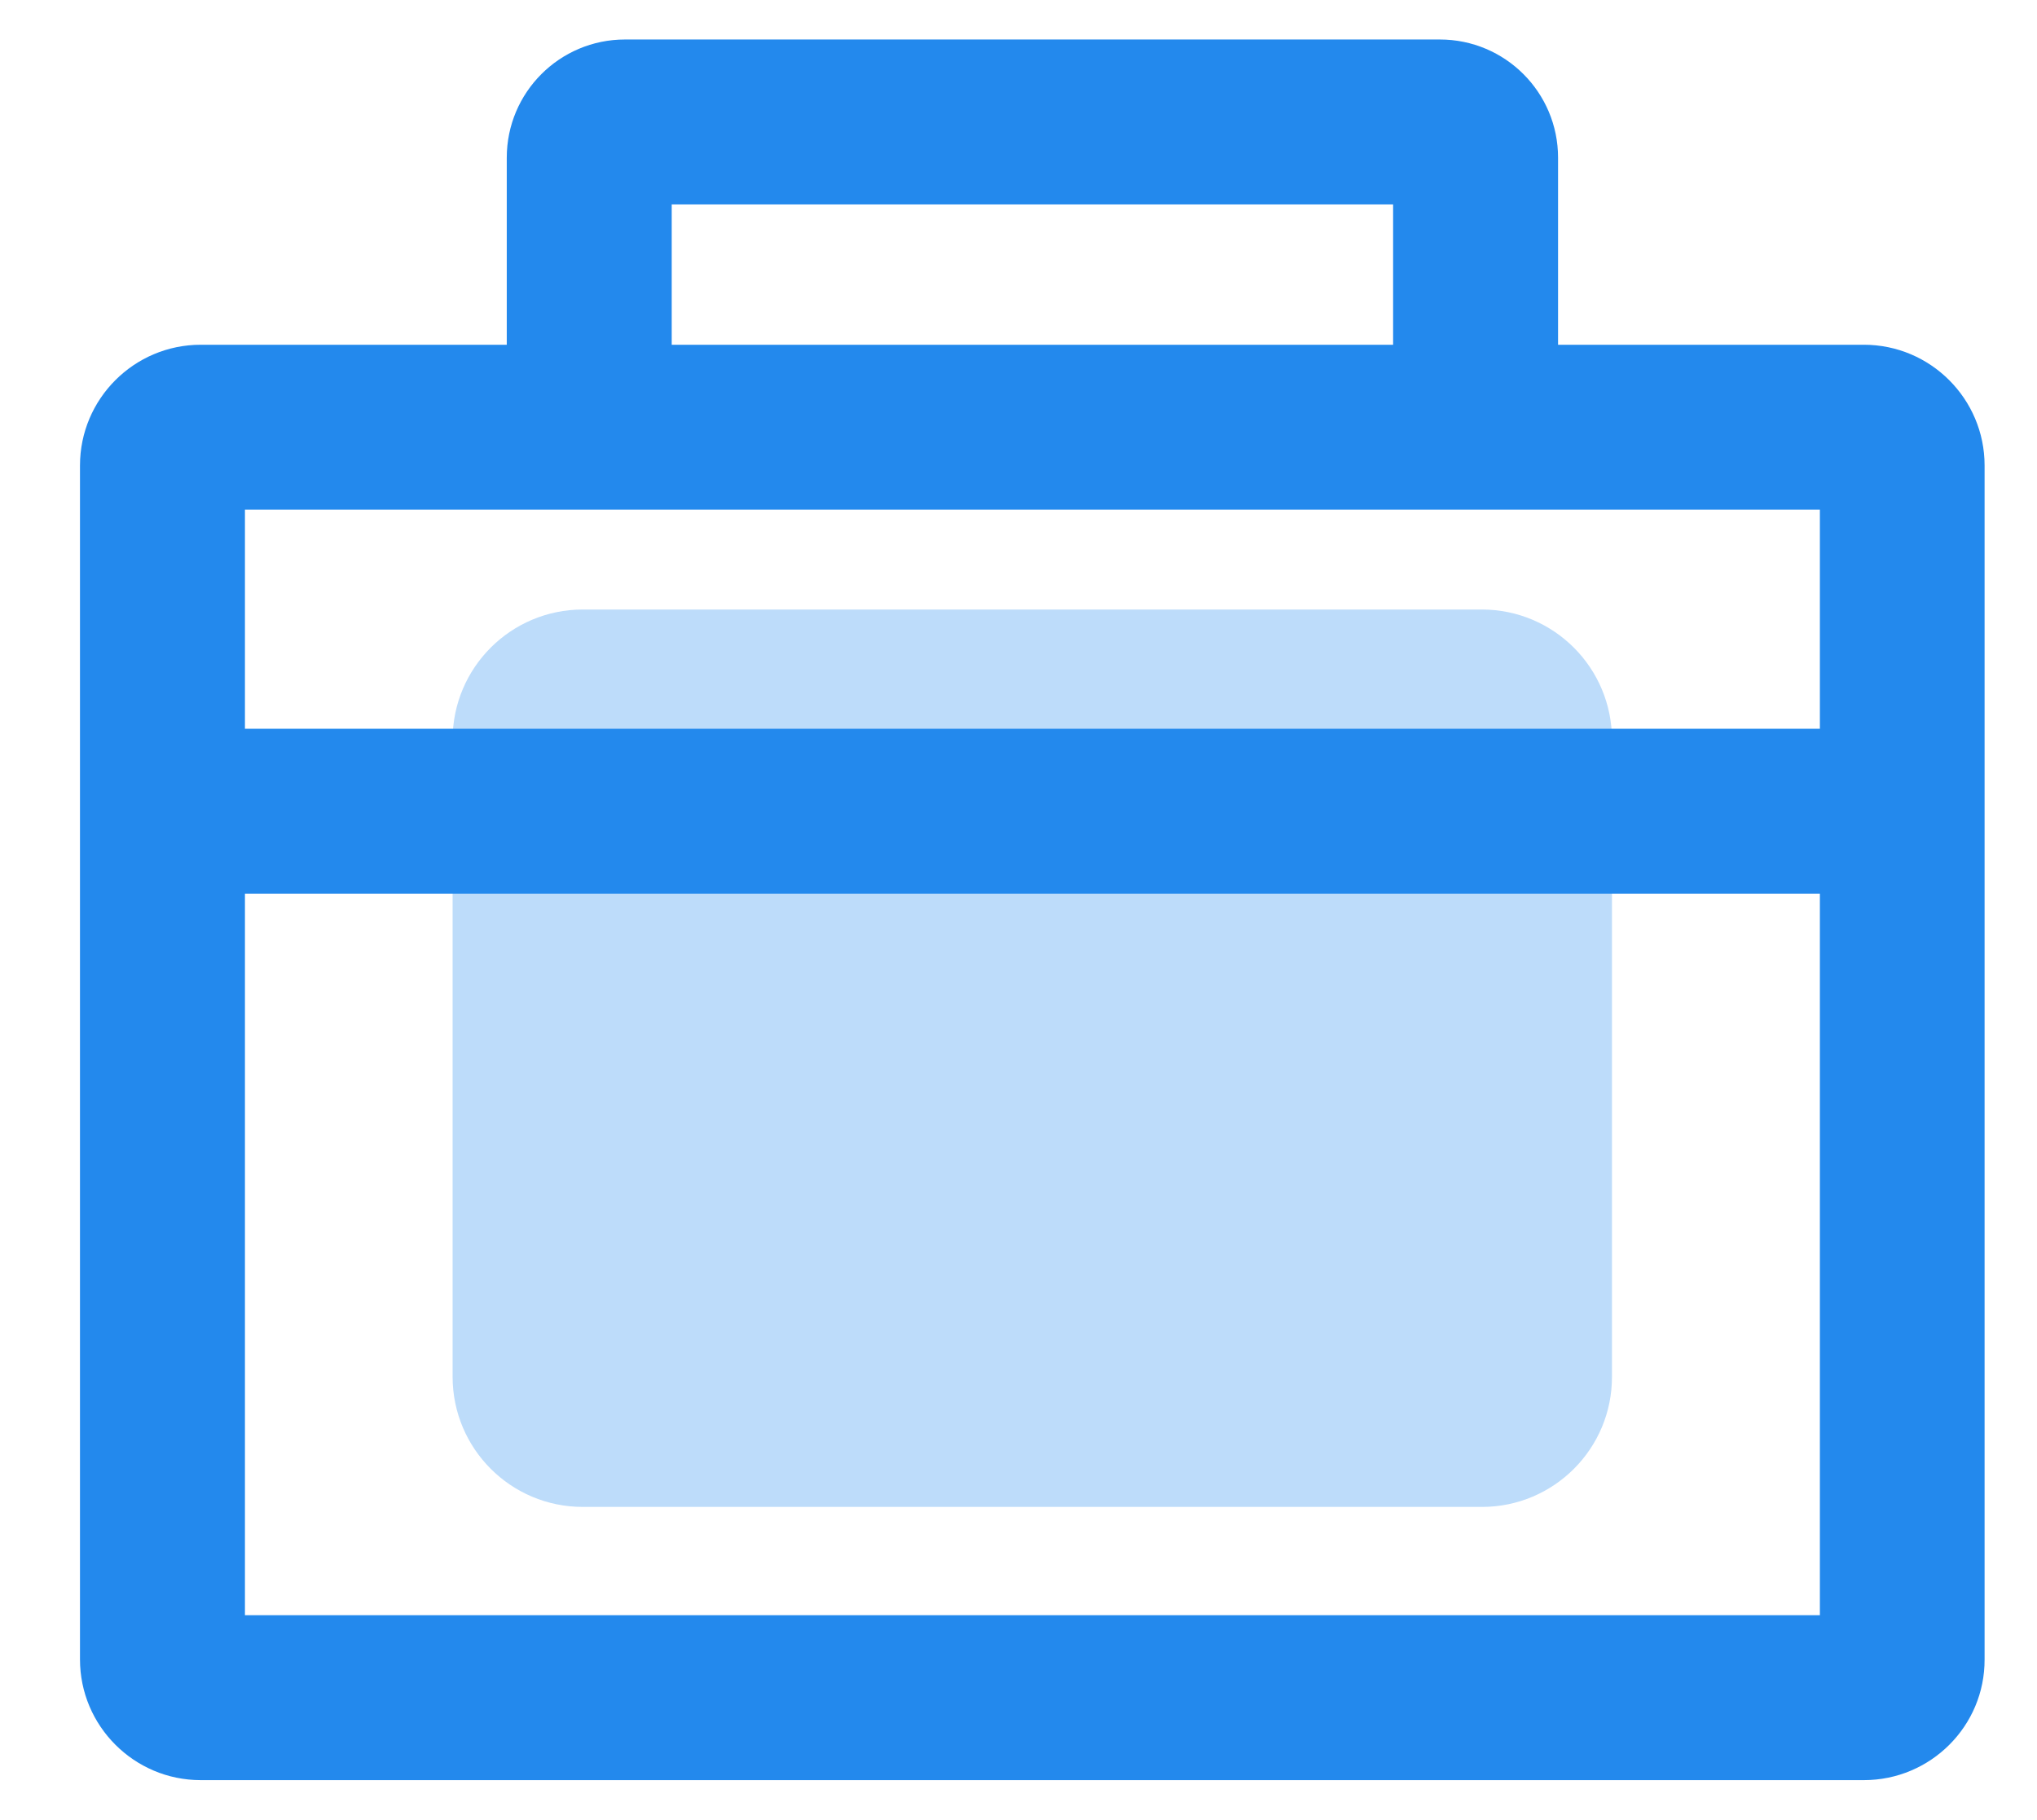 <?xml version="1.0" encoding="utf-8"?>
<!-- Generator: Adobe Illustrator 24.0.0, SVG Export Plug-In . SVG Version: 6.00 Build 0)  -->
<svg version="1.1" id="图层_1" xmlns="http://www.w3.org/2000/svg" xmlns:xlink="http://www.w3.org/1999/xlink" x="0px" y="0px"
	 viewBox="0 0 820 732.6" style="enable-background:new 0 0 820 732.6;" xml:space="preserve">
<style type="text/css">
	.st0{fill:#BDDCFA;}
	.st1{opacity:0.5;fill:#2389ED;}
	.st2{fill:#2389ED;}
</style>
<path class="st0" d="M596.6,606.7H234.6c-29,0-52.4-23.5-52.4-52.4V297.8c0-29,23.5-52.4,52.4-52.4h361.9c29,0,52.4,23.5,52.4,52.4
	v256.4C649,583.2,625.5,606.7,596.6,606.7z"/>
<path class="st2" d="M750.3,716.7H80.8c-26.8,0-48.6-21.8-48.6-48.6V187.4c0-26.8,21.8-48.6,48.6-48.6h669.5
	c26.8,0,48.6,21.8,48.6,48.6v480.7C799,694.9,777.2,716.7,750.3,716.7L750.3,716.7z M98.6,650.3h634V205.2h-634V650.3z M90.6,658.3"
	/>
<path class="st2" d="M72.3,293.4h686.5v66.4H72.3V293.4z M270.4,161.9H204V63.5c0-26.3,21.3-47.6,47.6-47.6h328
	c26.3,0,47.6,21.3,47.6,47.6v92h-66.4V82.3H270.4V161.9z M262.4,161.9"/>
</svg>
